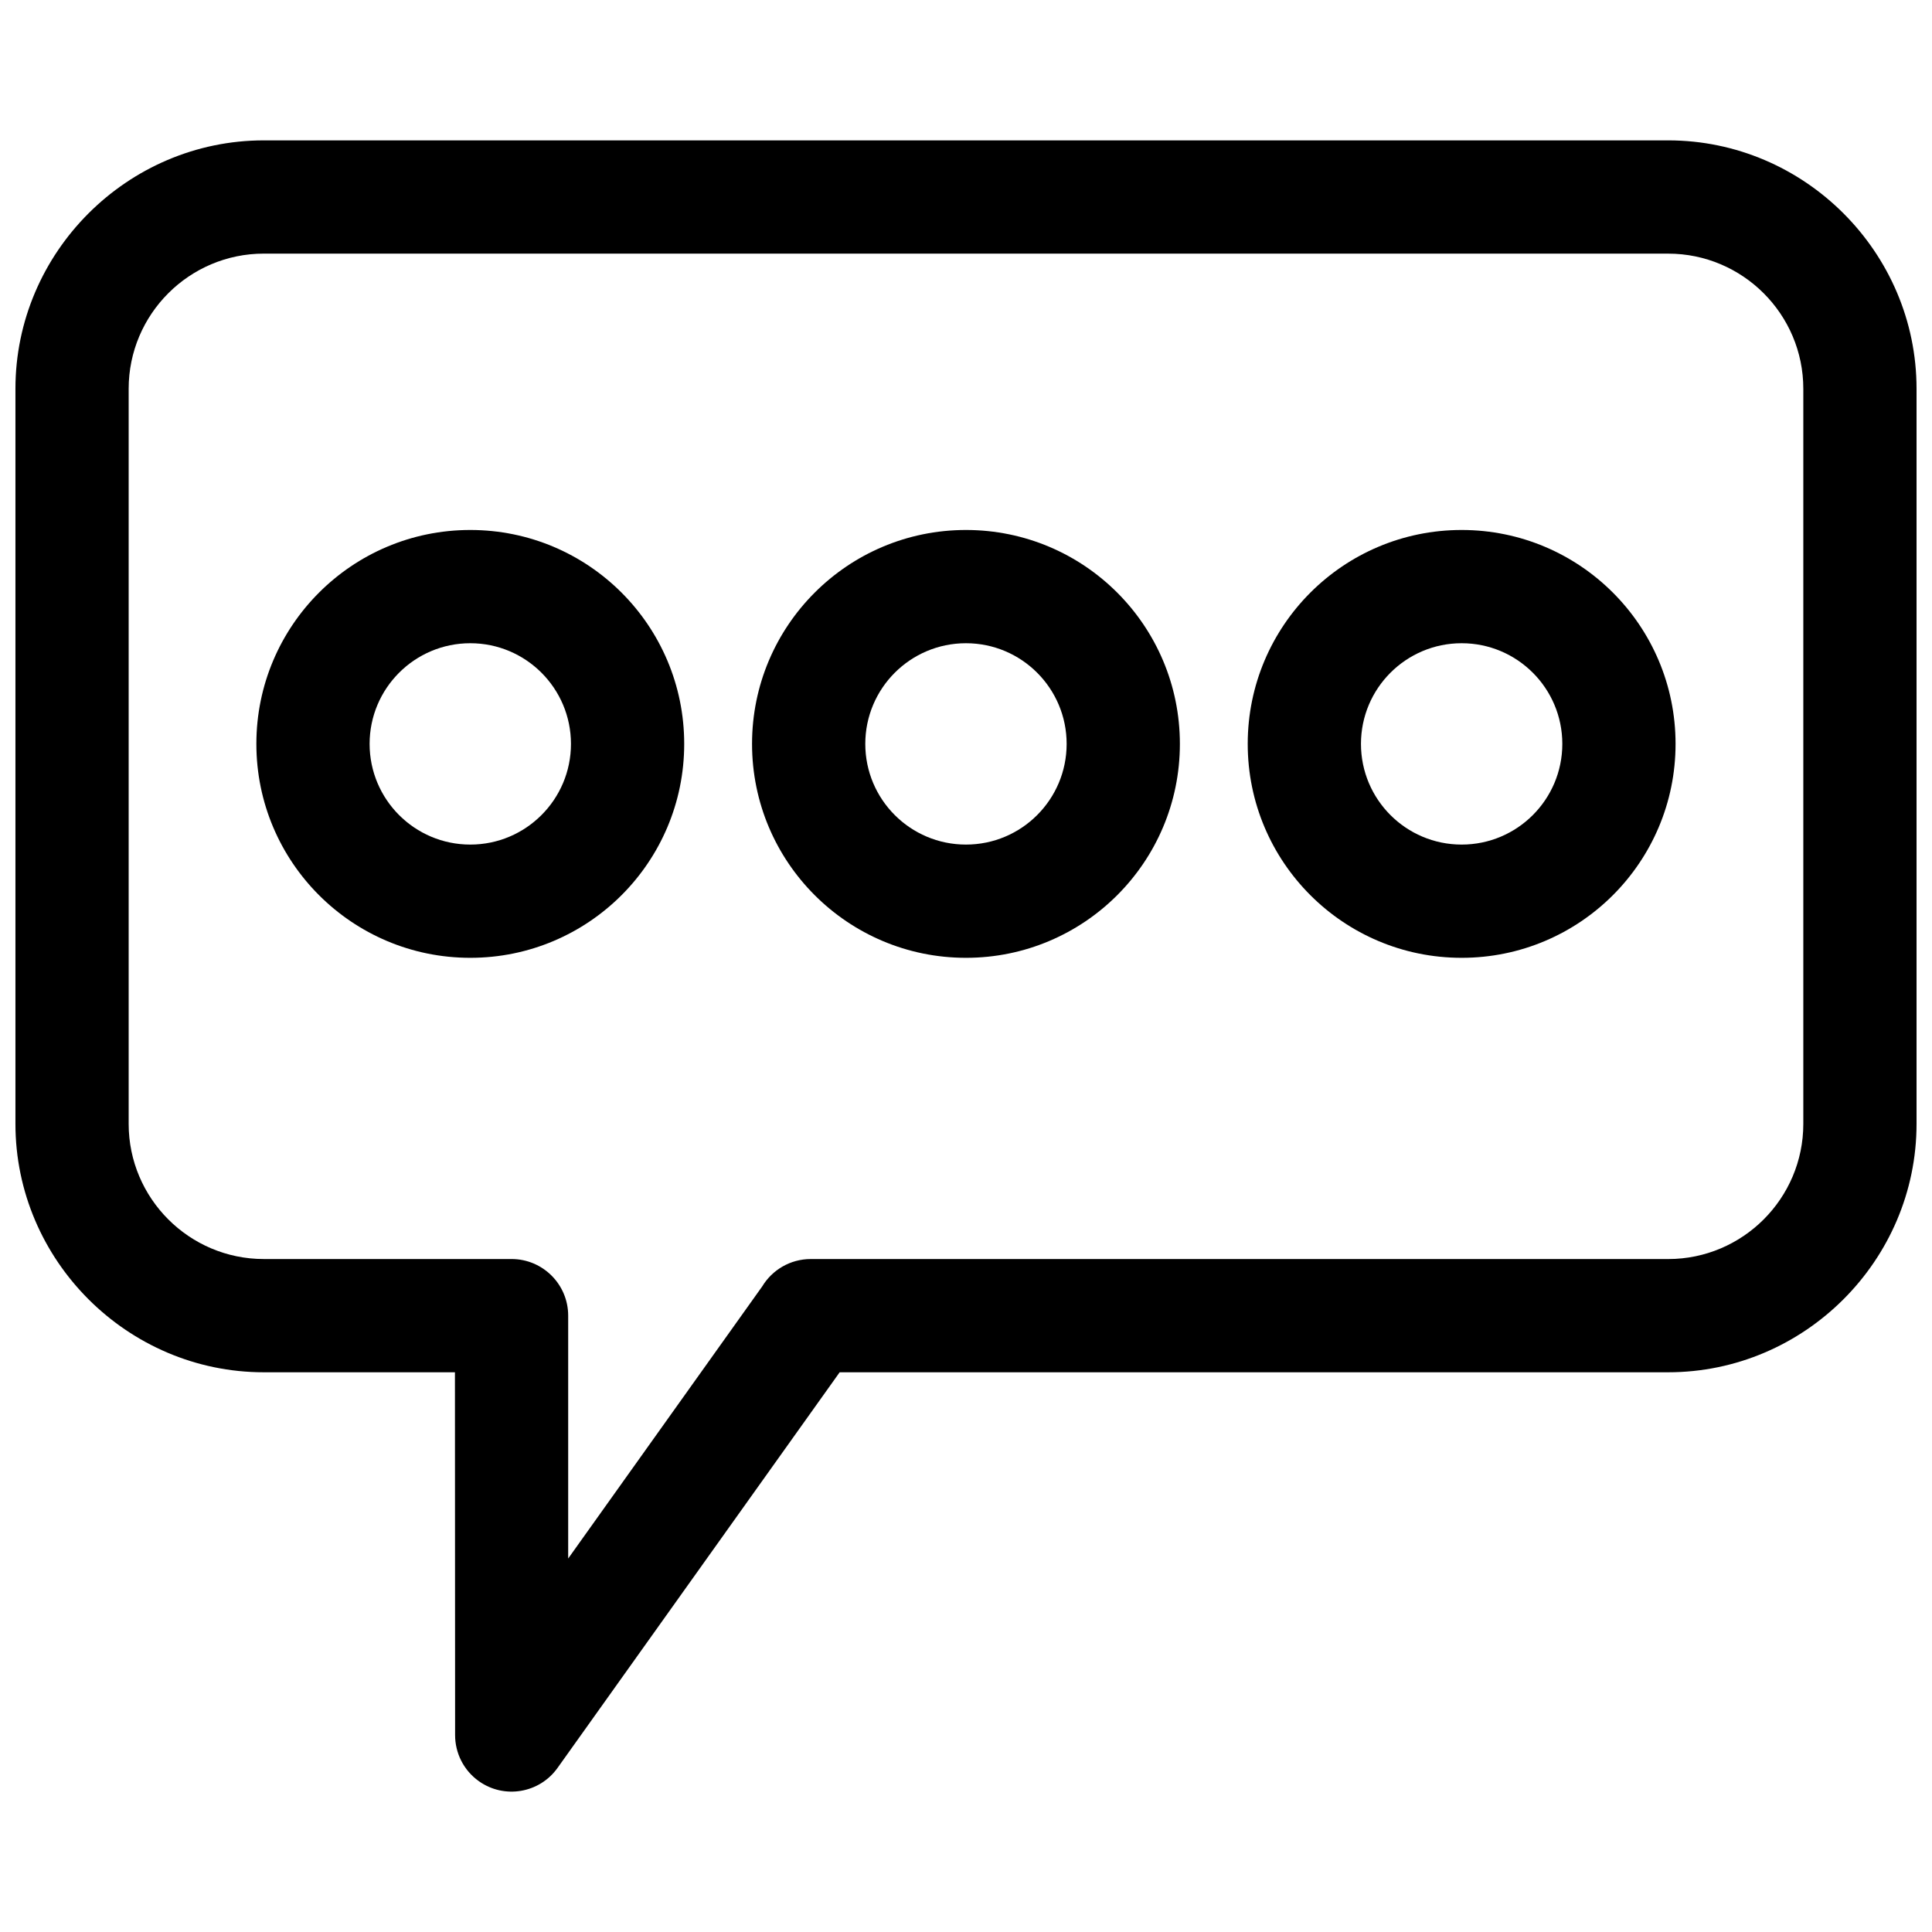 <?xml version="1.0" encoding="UTF-8"?>
<!-- Uploaded to: SVG Repo, www.svgrepo.com, Generator: SVG Repo Mixer Tools -->
<svg width="800px" height="800px" version="1.1" viewBox="144 144 512 512" xmlns="http://www.w3.org/2000/svg">
 <defs>
  <clipPath id="a">
   <path d="m148.09 181h503.81v438h-503.81z"/>
  </clipPath>
 </defs>
 <g clip-path="url(#a)">
  <path d="m213.92 181.2h372.16c36.152 0 65.824 29.672 65.824 65.824v194.82c0 36.152-29.672 65.824-65.824 65.824h-219.56l-74.762 104.84c-4.789 6.731-14.137 8.309-20.863 3.516-4.094-2.918-6.285-7.516-6.289-12.191l-0.043-96.164h-50.648c-36.152 0-65.824-29.672-65.824-65.824v-194.82c0-36.152 29.672-65.824 65.824-65.824zm317.43 103.25c31.316 0 56.691 25.379 56.691 56.691 0 31.316-25.379 56.691-56.691 56.691-31.316 0-56.691-25.379-56.691-56.691 0-31.316 25.379-56.691 56.691-56.691zm0 30.012c-14.73 0-26.68 11.949-26.68 26.68s11.949 26.68 26.68 26.68c14.73 0 26.68-11.949 26.68-26.68s-11.949-26.68-26.68-26.68zm-131.36-30.012c31.316 0 56.691 25.379 56.691 56.691 0 31.316-25.379 56.691-56.691 56.691-31.316 0-56.691-25.379-56.691-56.691 0-31.316 25.379-56.691 56.691-56.691zm0 30.012c-14.73 0-26.68 11.949-26.68 26.68s11.949 26.68 26.68 26.68c14.73 0 26.68-11.949 26.68-26.68s-11.949-26.68-26.68-26.68zm-131.36-30.012c31.316 0 56.691 25.379 56.691 56.691 0 31.316-25.379 56.691-56.691 56.691-31.316 0-56.691-25.379-56.691-56.691 0-31.316 25.379-56.691 56.691-56.691zm0 30.012c-14.73 0-26.68 11.949-26.68 26.68s11.949 26.68 26.68 26.68c14.73 0 26.68-11.949 26.68-26.68s-11.949-26.68-26.68-26.68zm317.44-103.25h-372.16c-19.742 0-35.812 16.07-35.812 35.812v194.82c0 19.742 16.07 35.812 35.812 35.812h65.656c8.285 0 15.008 6.723 15.008 15.008v64.359l51.418-72.105c2.629-4.348 7.402-7.258 12.852-7.258h227.24c19.742 0 35.812-16.07 35.812-35.812v-194.82c0-19.742-16.07-35.812-35.812-35.812z"/>
 </g>
</svg>